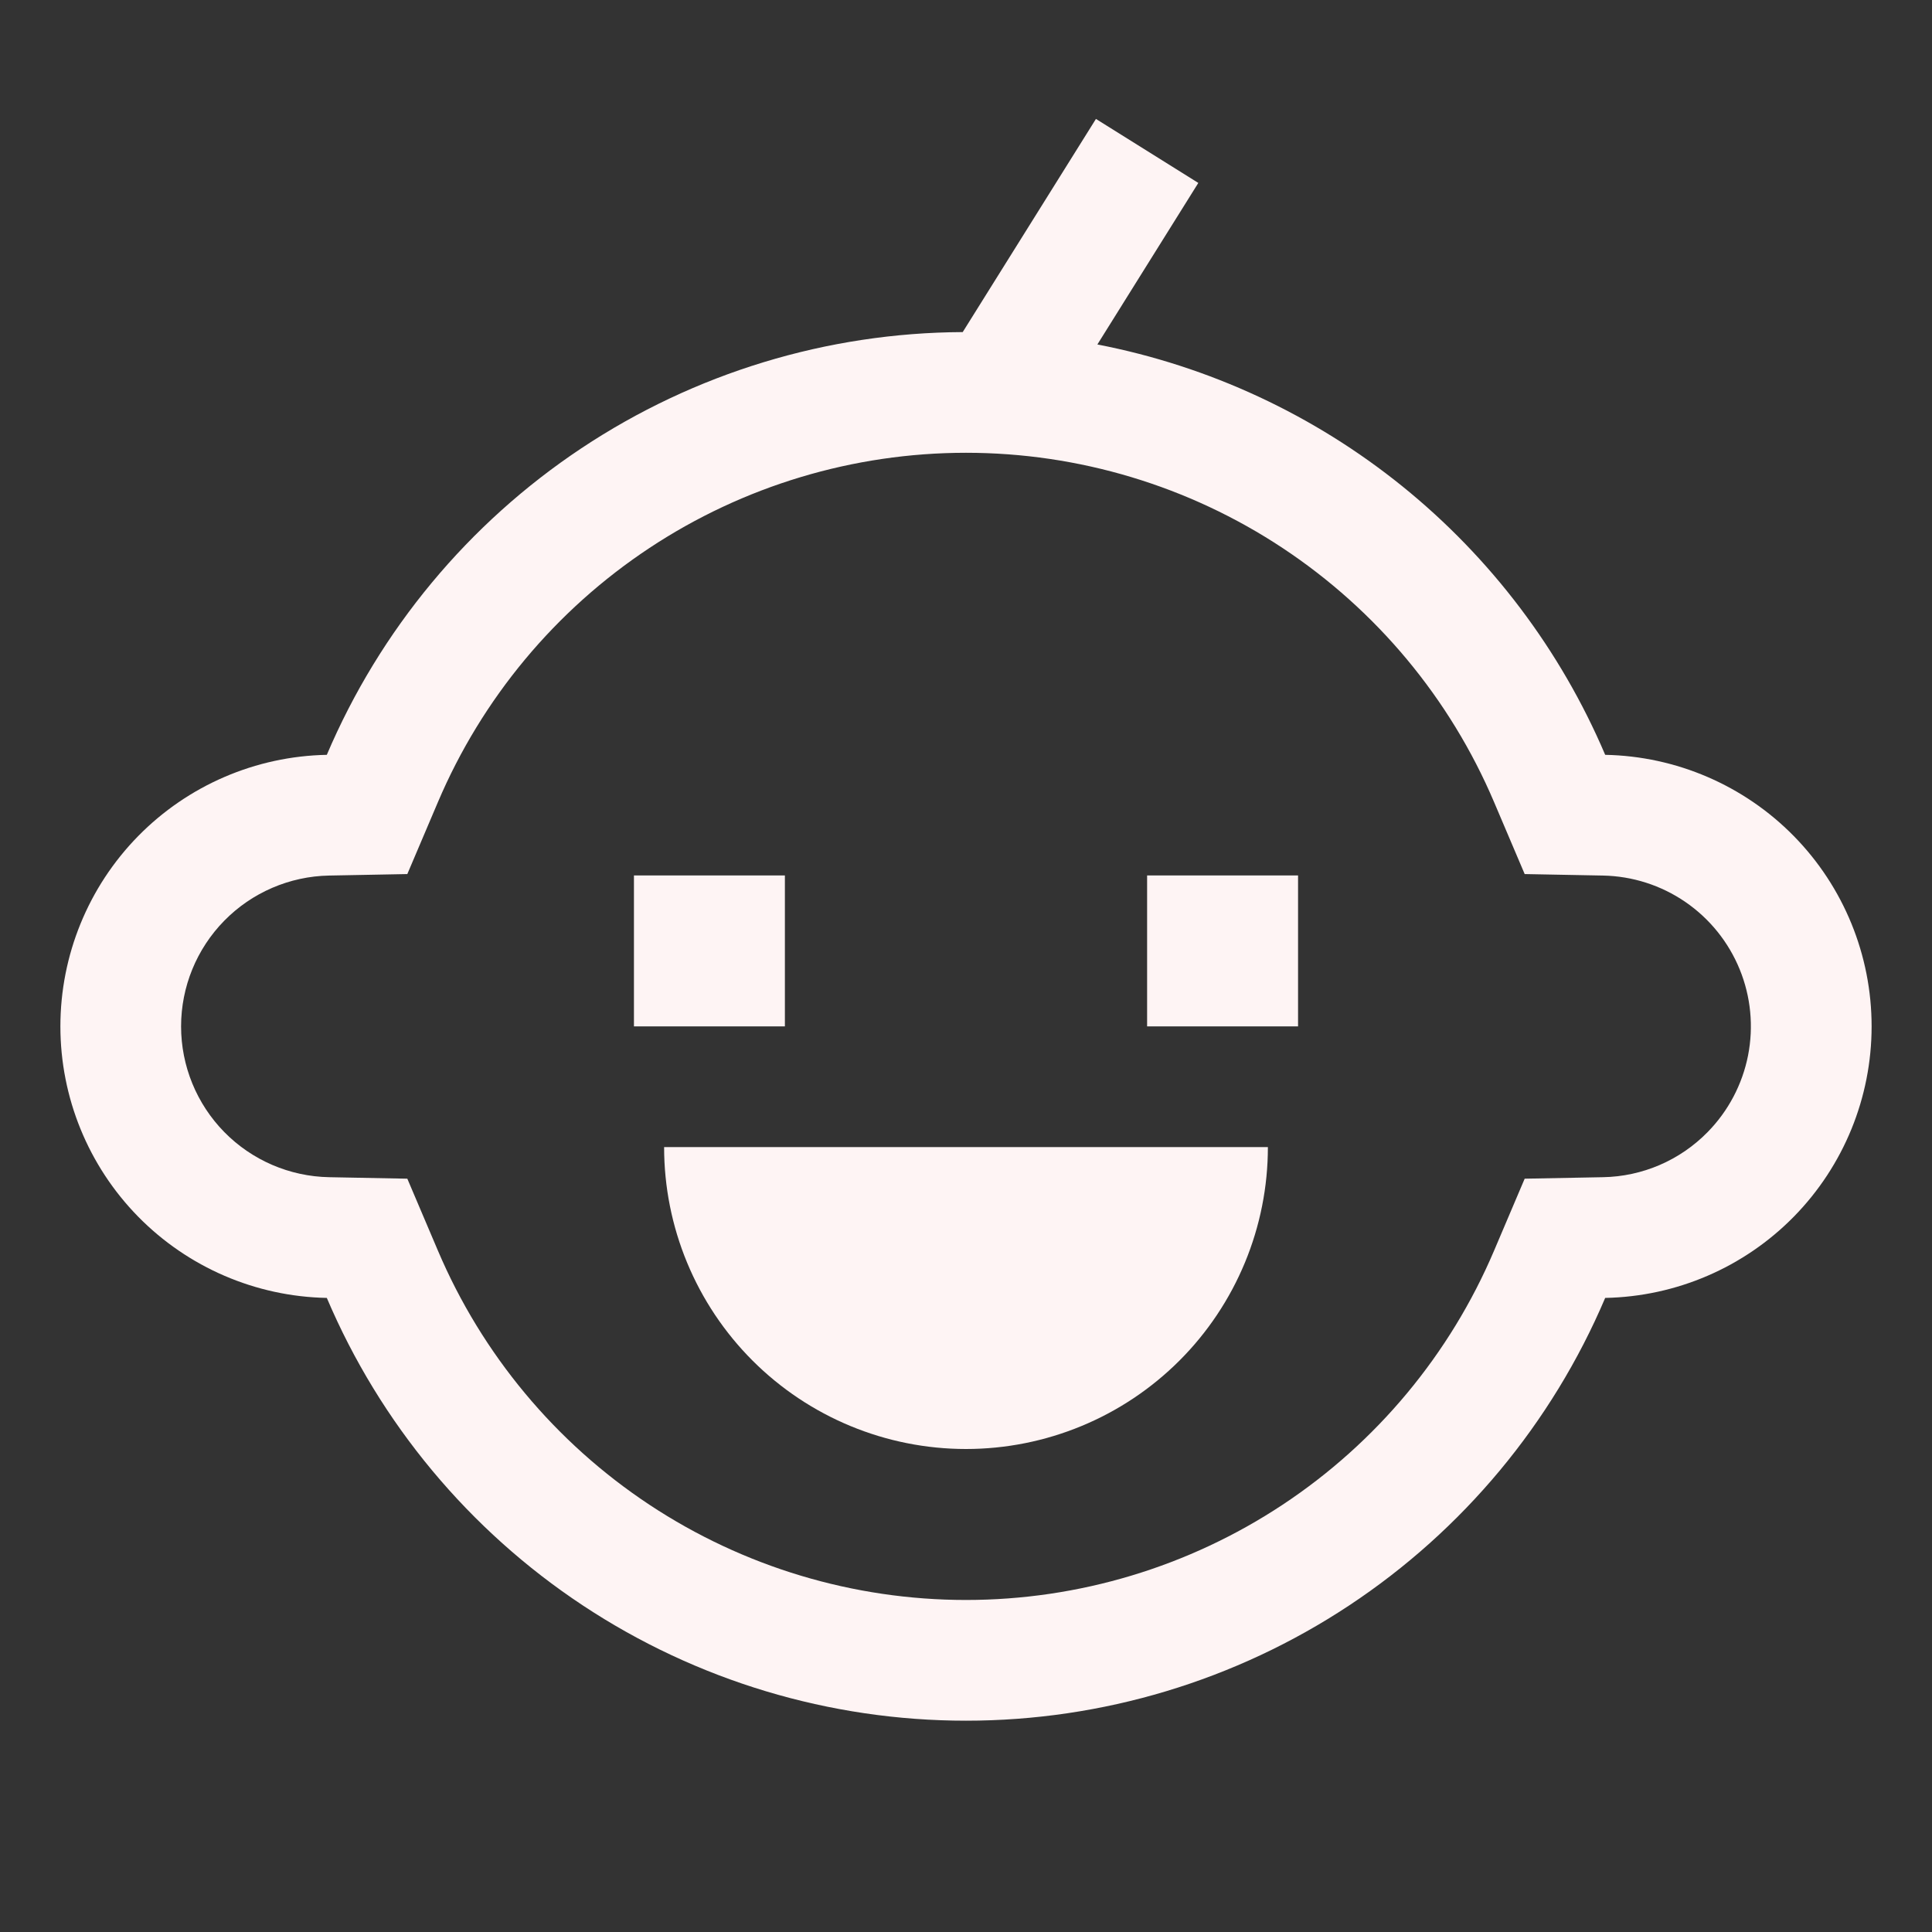 <svg width="70" height="70" viewBox="0 0 70 70" fill="none" xmlns="http://www.w3.org/2000/svg">
<rect x="0" y="0" width="70" height="70" fill="#333333" stroke="none"/>
<path d="M58.159 27.349C56.543 23.554 54.02 20.214 50.812 17.621C47.604 15.029 43.809 13.264 39.76 12.481L43.417 6.628L39.708 4.309L34.881 12.032C29.964 12.055 25.162 13.518 21.067 16.24C16.973 18.962 13.765 22.824 11.841 27.349C9.264 27.398 6.809 28.456 5.004 30.295C3.199 32.135 2.188 34.61 2.188 37.188C2.188 39.765 3.199 42.24 5.004 44.08C6.809 45.919 9.264 46.977 11.841 47.026C13.773 51.57 16.999 55.444 21.117 58.168C25.235 60.892 30.063 62.344 35 62.344C39.937 62.344 44.765 60.892 48.883 58.168C53.001 55.444 56.227 51.57 58.159 47.026C60.736 46.977 63.191 45.919 64.996 44.08C66.801 42.24 67.812 39.765 67.812 37.188C67.812 34.61 66.801 32.135 64.996 30.295C63.191 28.456 60.736 27.398 58.159 27.349ZM61.871 41.017C60.87 42.04 59.507 42.628 58.076 42.652L55.242 42.706L54.133 45.314C52.537 49.068 49.872 52.269 46.47 54.52C43.068 56.77 39.079 57.97 35 57.97C30.921 57.97 26.932 56.77 23.53 54.52C20.128 52.269 17.463 49.068 15.867 45.314L14.758 42.706L11.924 42.652C10.493 42.625 9.129 42.038 8.126 41.016C7.123 39.994 6.561 38.619 6.561 37.188C6.561 35.756 7.123 34.381 8.126 33.359C9.129 32.337 10.493 31.75 11.924 31.723L14.758 31.669L15.867 29.061C17.463 25.307 20.128 22.106 23.53 19.855C26.932 17.605 30.921 16.405 35 16.405C39.079 16.405 43.068 17.605 46.47 19.855C49.872 22.106 52.537 25.307 54.133 29.061L55.242 31.669L58.076 31.723C59.144 31.743 60.182 32.075 61.063 32.679C61.944 33.283 62.628 34.132 63.032 35.121C63.436 36.109 63.541 37.195 63.335 38.243C63.128 39.291 62.619 40.255 61.871 41.017Z" fill="#FEF4F4"/>
<path d="M22.969 31.719H28.438V37.188H22.969V31.719Z" fill="#FEF4F4"/>
<path d="M41.562 31.719H47.031V37.188H41.562V31.719Z" fill="#FEF4F4"/>
<path d="M35 52.5C36.436 52.5 37.859 52.217 39.186 51.667C40.513 51.118 41.718 50.312 42.734 49.297C43.75 48.281 44.555 47.075 45.105 45.748C45.655 44.421 45.938 42.999 45.938 41.562H24.062C24.062 42.999 24.345 44.421 24.895 45.748C25.445 47.075 26.25 48.281 27.266 49.297C29.317 51.348 32.099 52.5 35 52.5Z" fill="#FEF4F4"/>
</svg>
